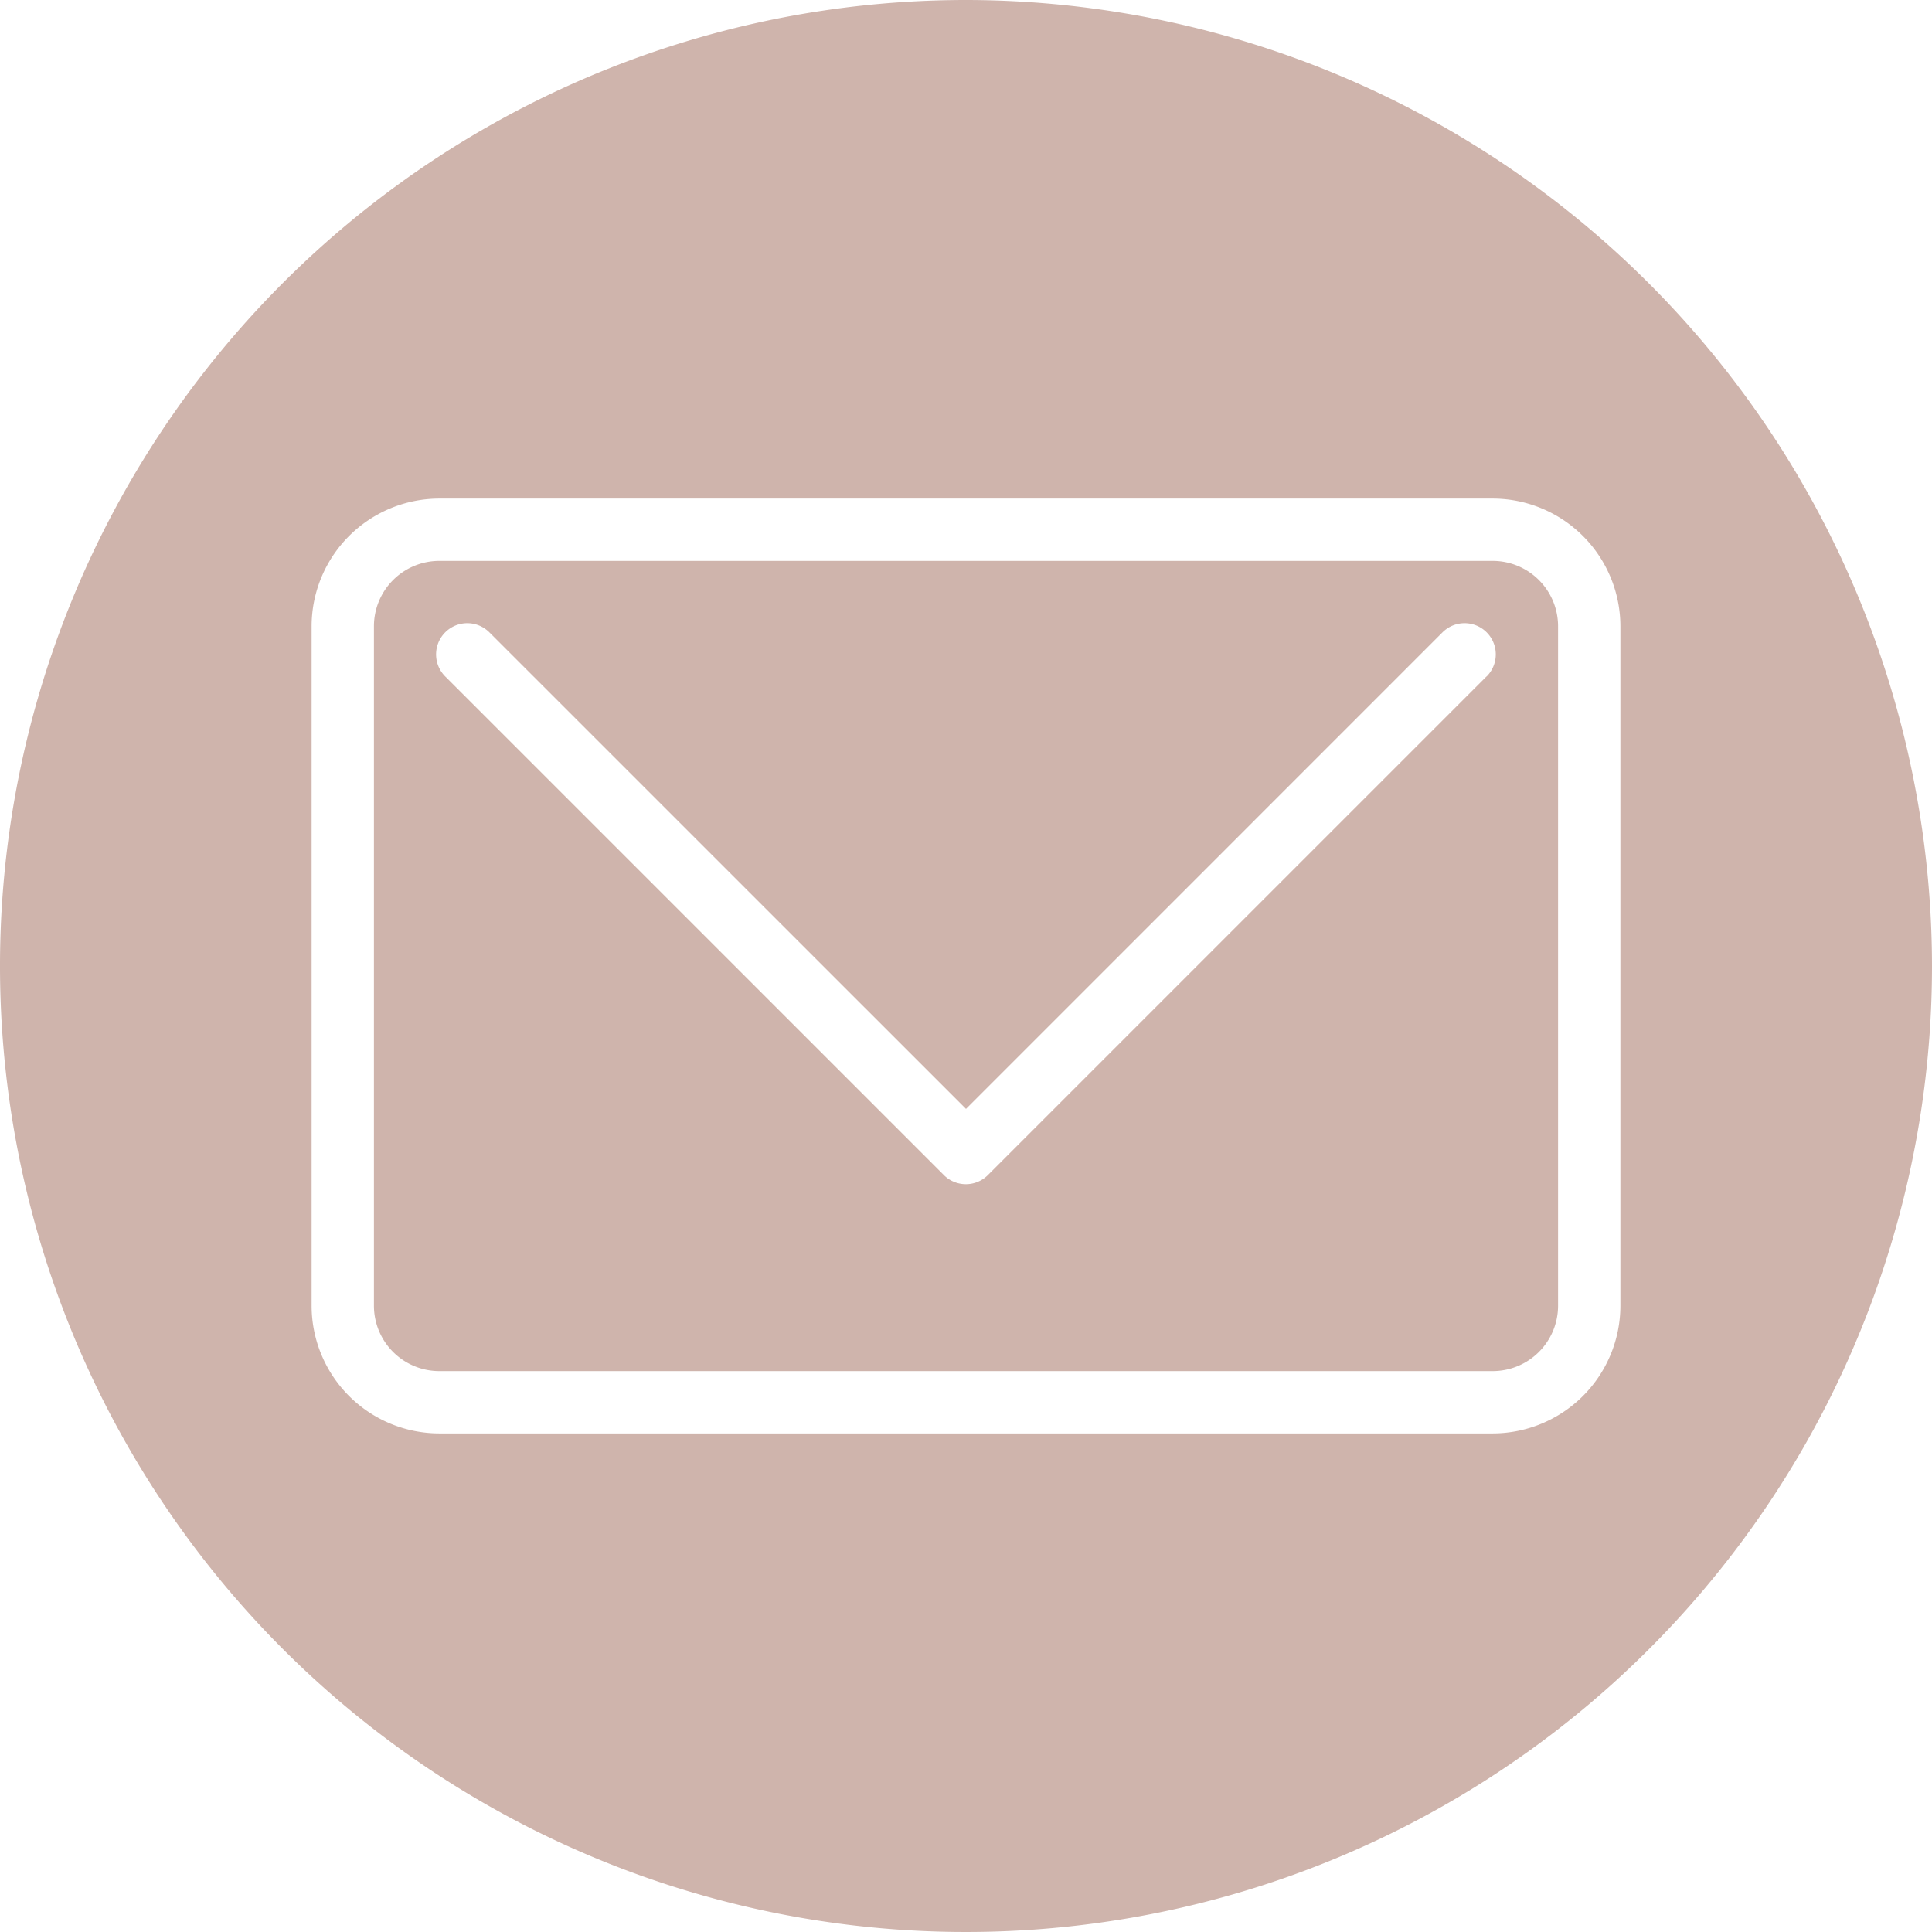 <?xml version="1.0" encoding="UTF-8" standalone="no"?><svg xmlns="http://www.w3.org/2000/svg" xmlns:xlink="http://www.w3.org/1999/xlink" data-name="Layer 2" fill="#cfb4ac" height="31" preserveAspectRatio="xMidYMid meet" version="1" viewBox="1.5 1.5 31.0 31.0" width="31" zoomAndPan="magnify"><g id="change1_1"><path d="M25.452,10.5H8.548A1.049,1.049,0,0,0,7.5,11.548v10.9A1.049,1.049,0,0,0,8.548,23.5h16.9A1.049,1.049,0,0,0,26.5,22.452v-10.9A1.049,1.049,0,0,0,25.452,10.5Zm-.1,1.854-8,8a.5.5,0,0,1-.708,0l-8-8a.5.5,0,0,1,.708-.708L17,19.293l7.646-7.647a.5.5,0,0,1,.708.708Z" fill="inherit"/></g><g id="change1_2"><path d="M17,1.5A15.5,15.5,0,1,0,32.5,17,15.517,15.517,0,0,0,17,1.5ZM27.5,22.452A2.051,2.051,0,0,1,25.452,24.5H8.548A2.051,2.051,0,0,1,6.5,22.452v-10.9A2.051,2.051,0,0,1,8.548,9.5h16.9A2.051,2.051,0,0,1,27.5,11.548Z" fill="inherit"/></g></svg>